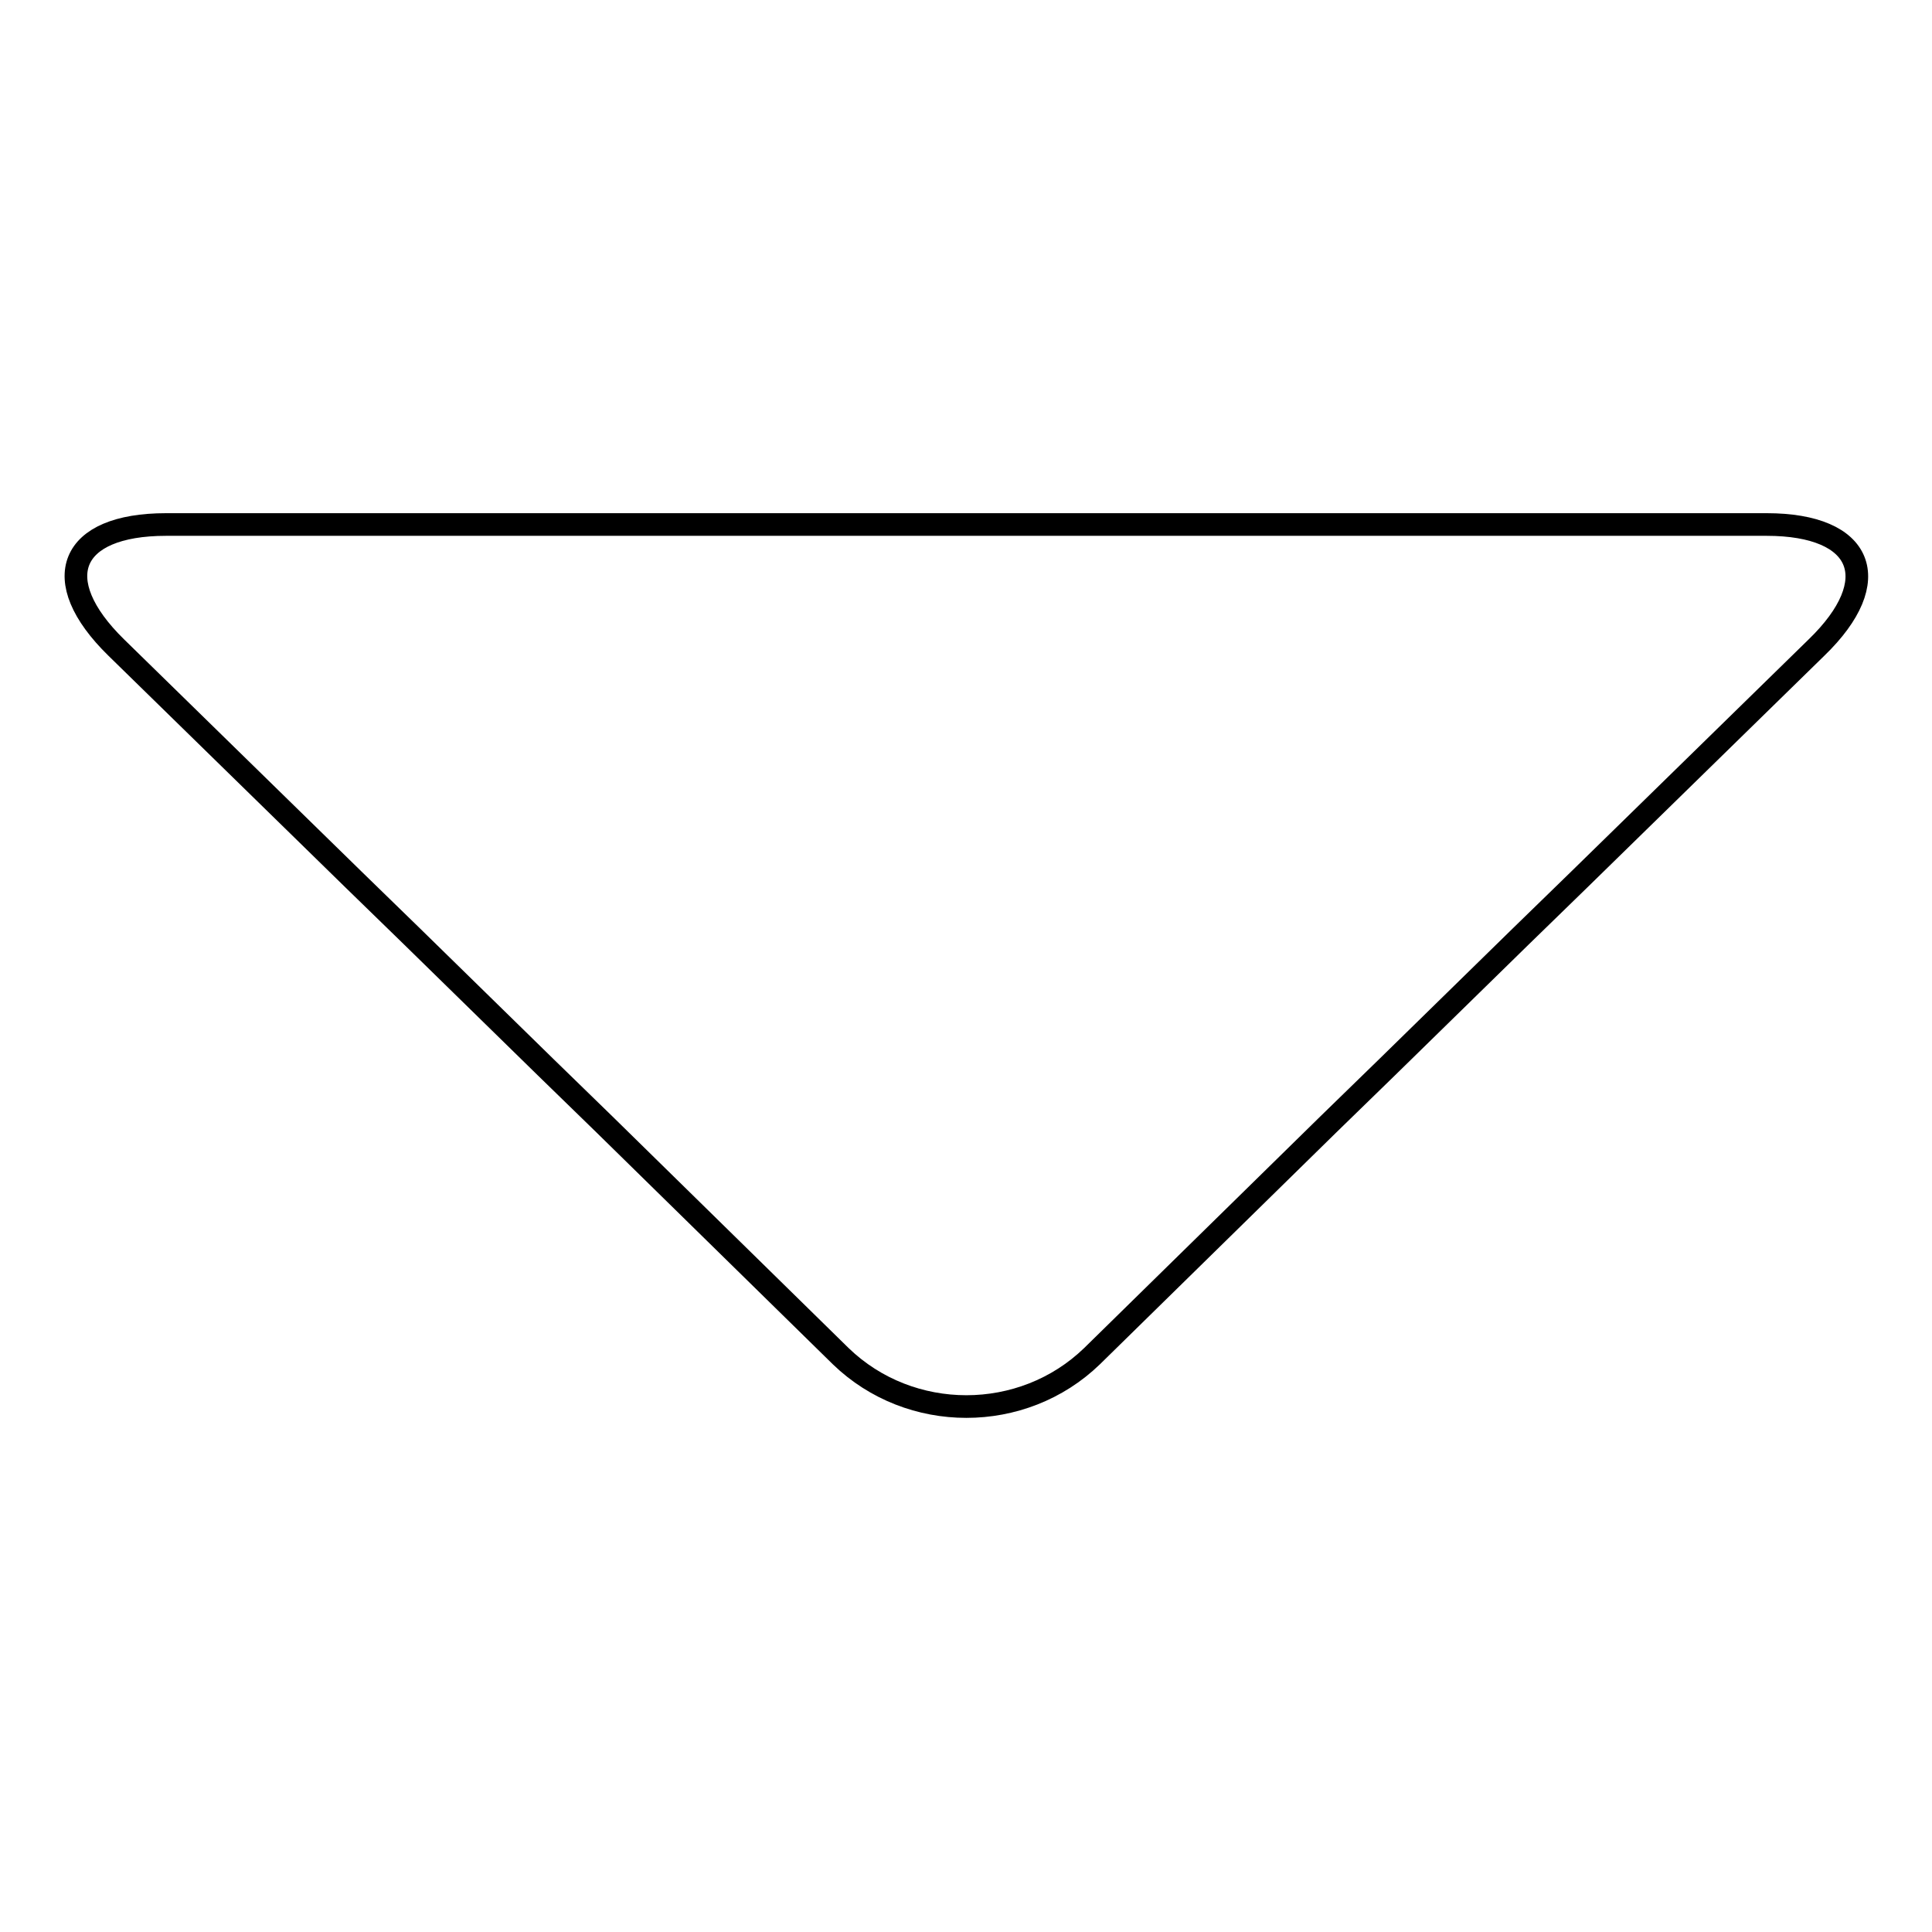 <?xml version="1.0" encoding="utf-8"?>
<!-- Svg Vector Icons : http://www.onlinewebfonts.com/icon -->
<!DOCTYPE svg PUBLIC "-//W3C//DTD SVG 1.1//EN" "http://www.w3.org/Graphics/SVG/1.1/DTD/svg11.dtd">
<svg version="1.1" xmlns="http://www.w3.org/2000/svg" xmlns:xlink="http://www.w3.org/1999/xlink" x="0px" y="0px" viewBox="0 0 256 256" enable-background="new 0 0 256 256" xml:space="preserve">
<g><g><path stroke-width="3" fill-opacity="0" stroke="#000000"  d="M111.4,179.7c9.2,8.9,24.1,8.9,33.3,0L176,149c9.2-8.9,24.1-23.6,33.3-32.5l31.4-30.7c9.2-8.9,6.2-16.3-6.6-16.3h-82.8h-46.5H22c-12.8,0-15.8,7.3-6.6,16.3l31.4,30.7c9.2,8.9,24.1,23.6,33.3,32.5L111.4,179.7z"/></g></g>
</svg>